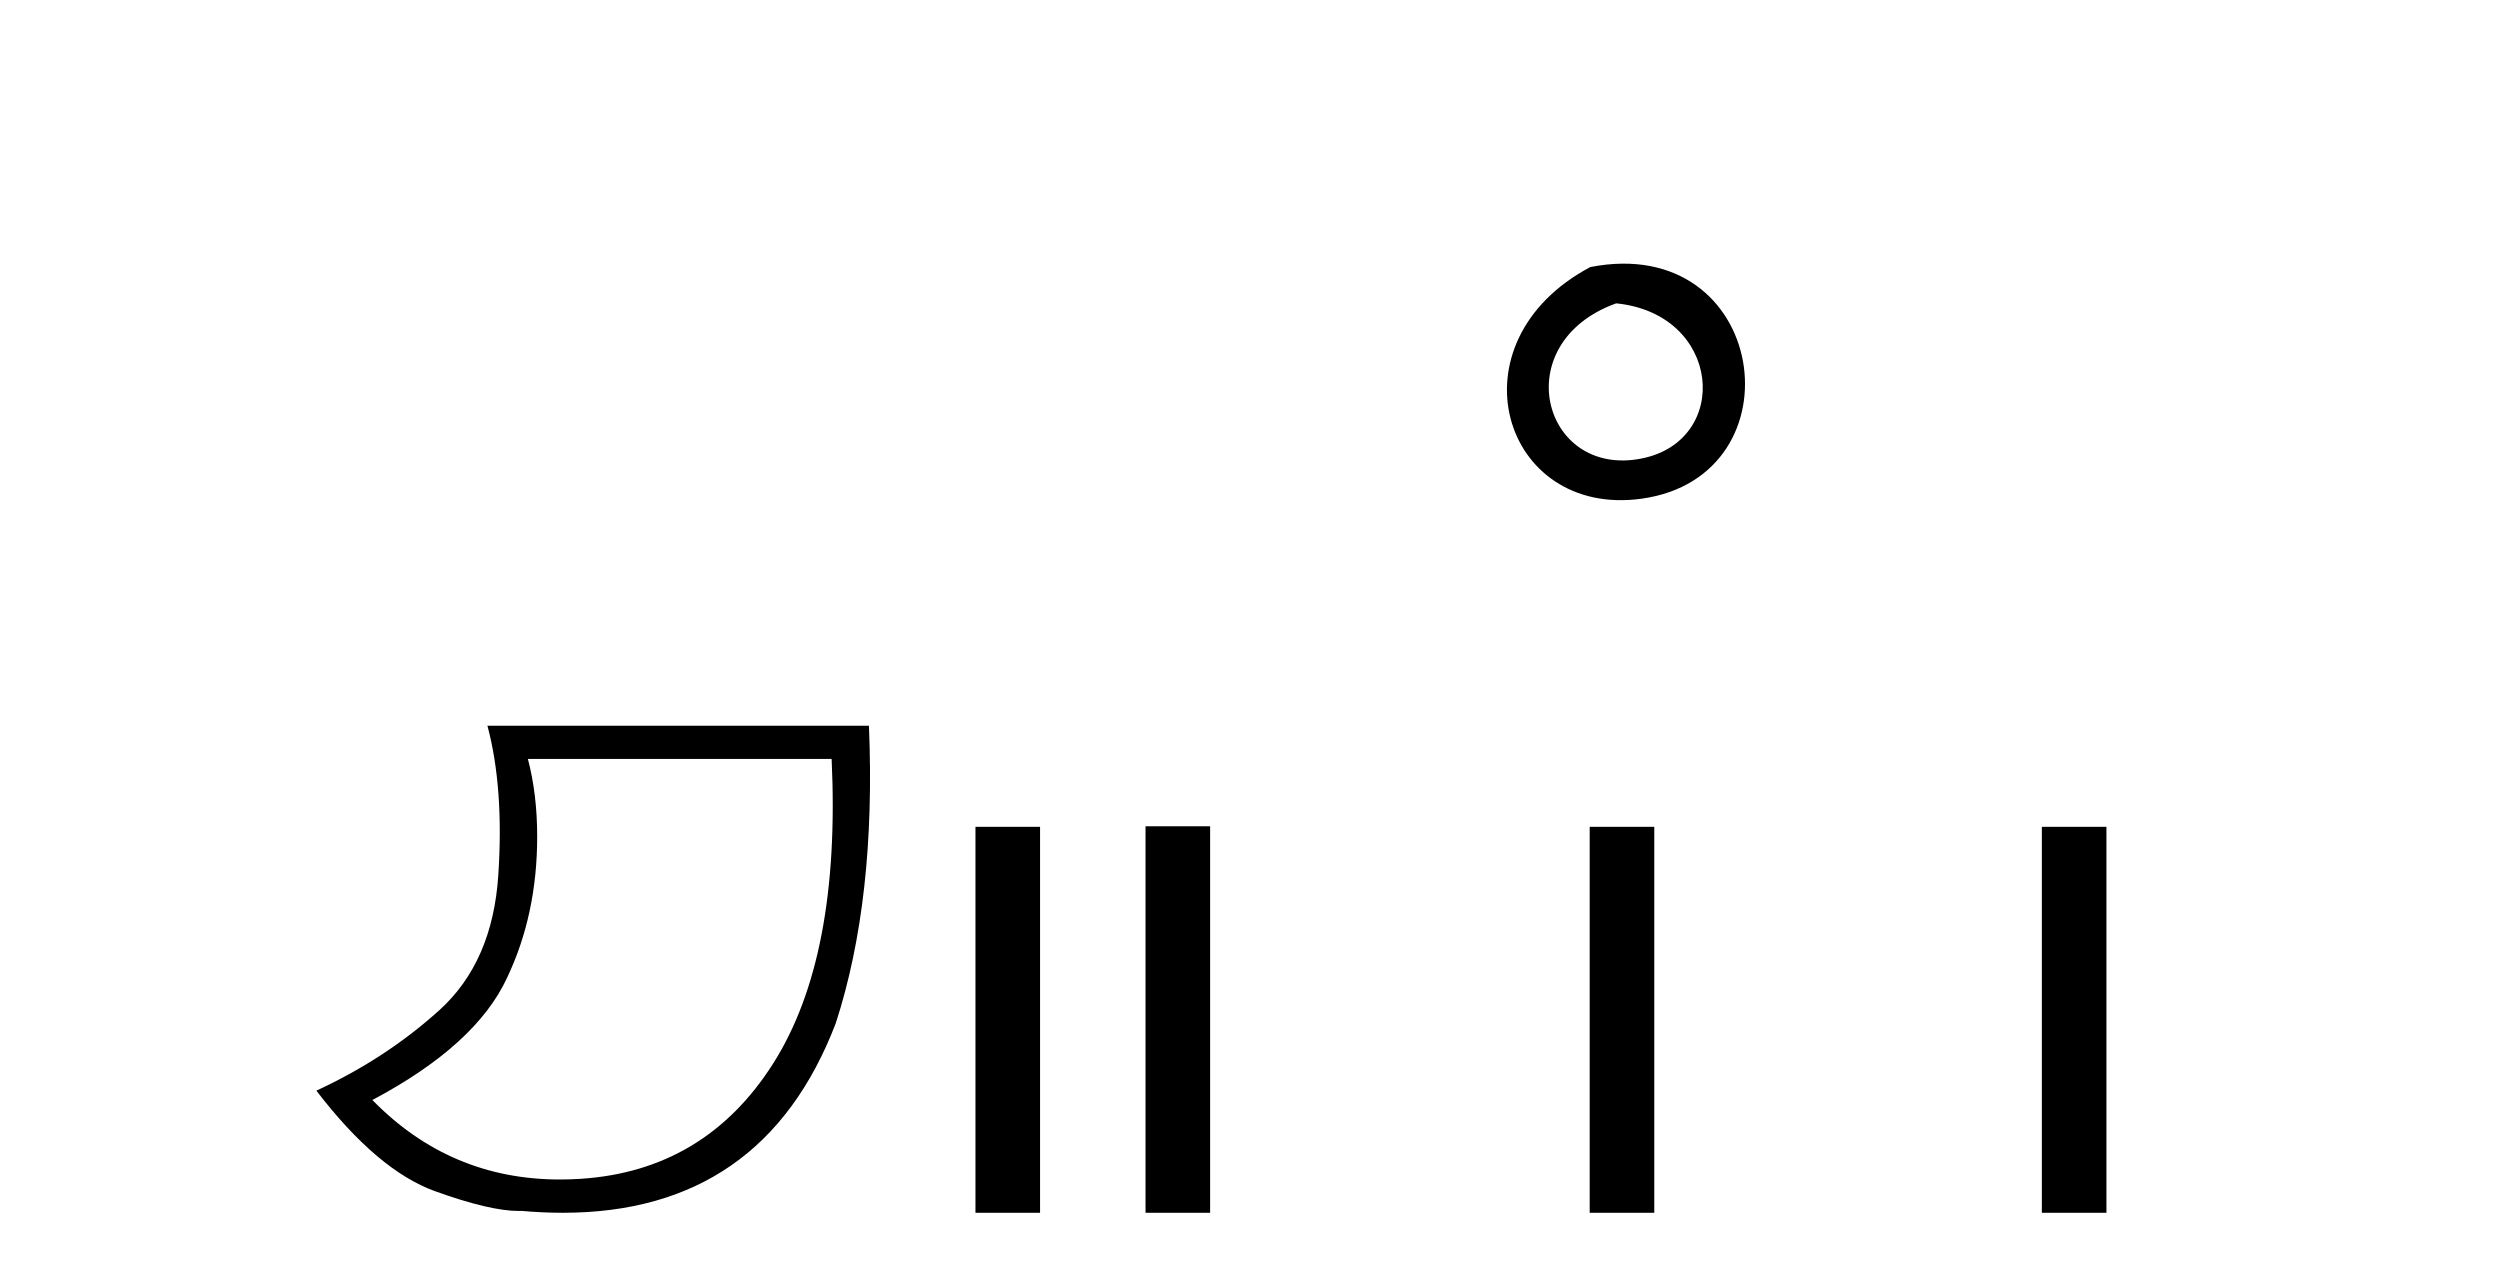 <?xml version='1.0' encoding='UTF-8' standalone='yes'?><svg xmlns='http://www.w3.org/2000/svg' xmlns:xlink='http://www.w3.org/1999/xlink' width='80.0' height='41.0' ><path d='M 26.612 24.285 Q 26.91 30.622 24.737 34.039 Q 22.564 37.455 18.6 37.721 Q 18.255 37.744 17.92 37.744 Q 14.399 37.744 11.916 35.2 Q 15.233 33.441 16.228 31.285 Q 17.19 29.261 17.19 26.773 Q 17.19 25.413 16.892 24.285 ZM 15.598 23.224 Q 16.129 25.214 15.946 28.001 Q 15.764 30.787 14.055 32.33 Q 12.347 33.873 10.124 34.901 Q 12.081 37.455 13.923 38.119 Q 15.676 38.751 16.602 38.751 Q 16.648 38.751 16.693 38.749 Q 17.371 38.809 18.009 38.809 Q 24.421 38.809 26.744 32.745 Q 28.038 28.764 27.806 23.224 Z' style='fill:#000000;stroke:none' /><path d='M 31.215 26.458 L 31.215 38.809 L 33.282 38.809 L 33.282 26.458 Z' style='fill:#000000;stroke:none' /><path d='M 50.889 8.546 C 46.351 10.959 48.076 16.58 52.534 15.958 C 57.679 15.239 56.582 7.428 50.889 8.546 M 51.717 9.707 C 55.096 10.044 55.409 14.104 52.527 14.673 C 49.358 15.3 48.198 10.976 51.717 9.707 Z' style='fill:#000000;stroke:none' /><path d='M 36.657 26.441 L 36.657 38.809 L 38.724 38.809 L 38.724 26.441 ZM 50.87 26.458 L 50.87 38.809 L 52.937 38.809 L 52.937 26.458 ZM 65.339 26.458 L 65.339 38.809 L 67.406 38.809 L 67.406 26.458 Z' style='fill:#000000;stroke:none' /></svg>
